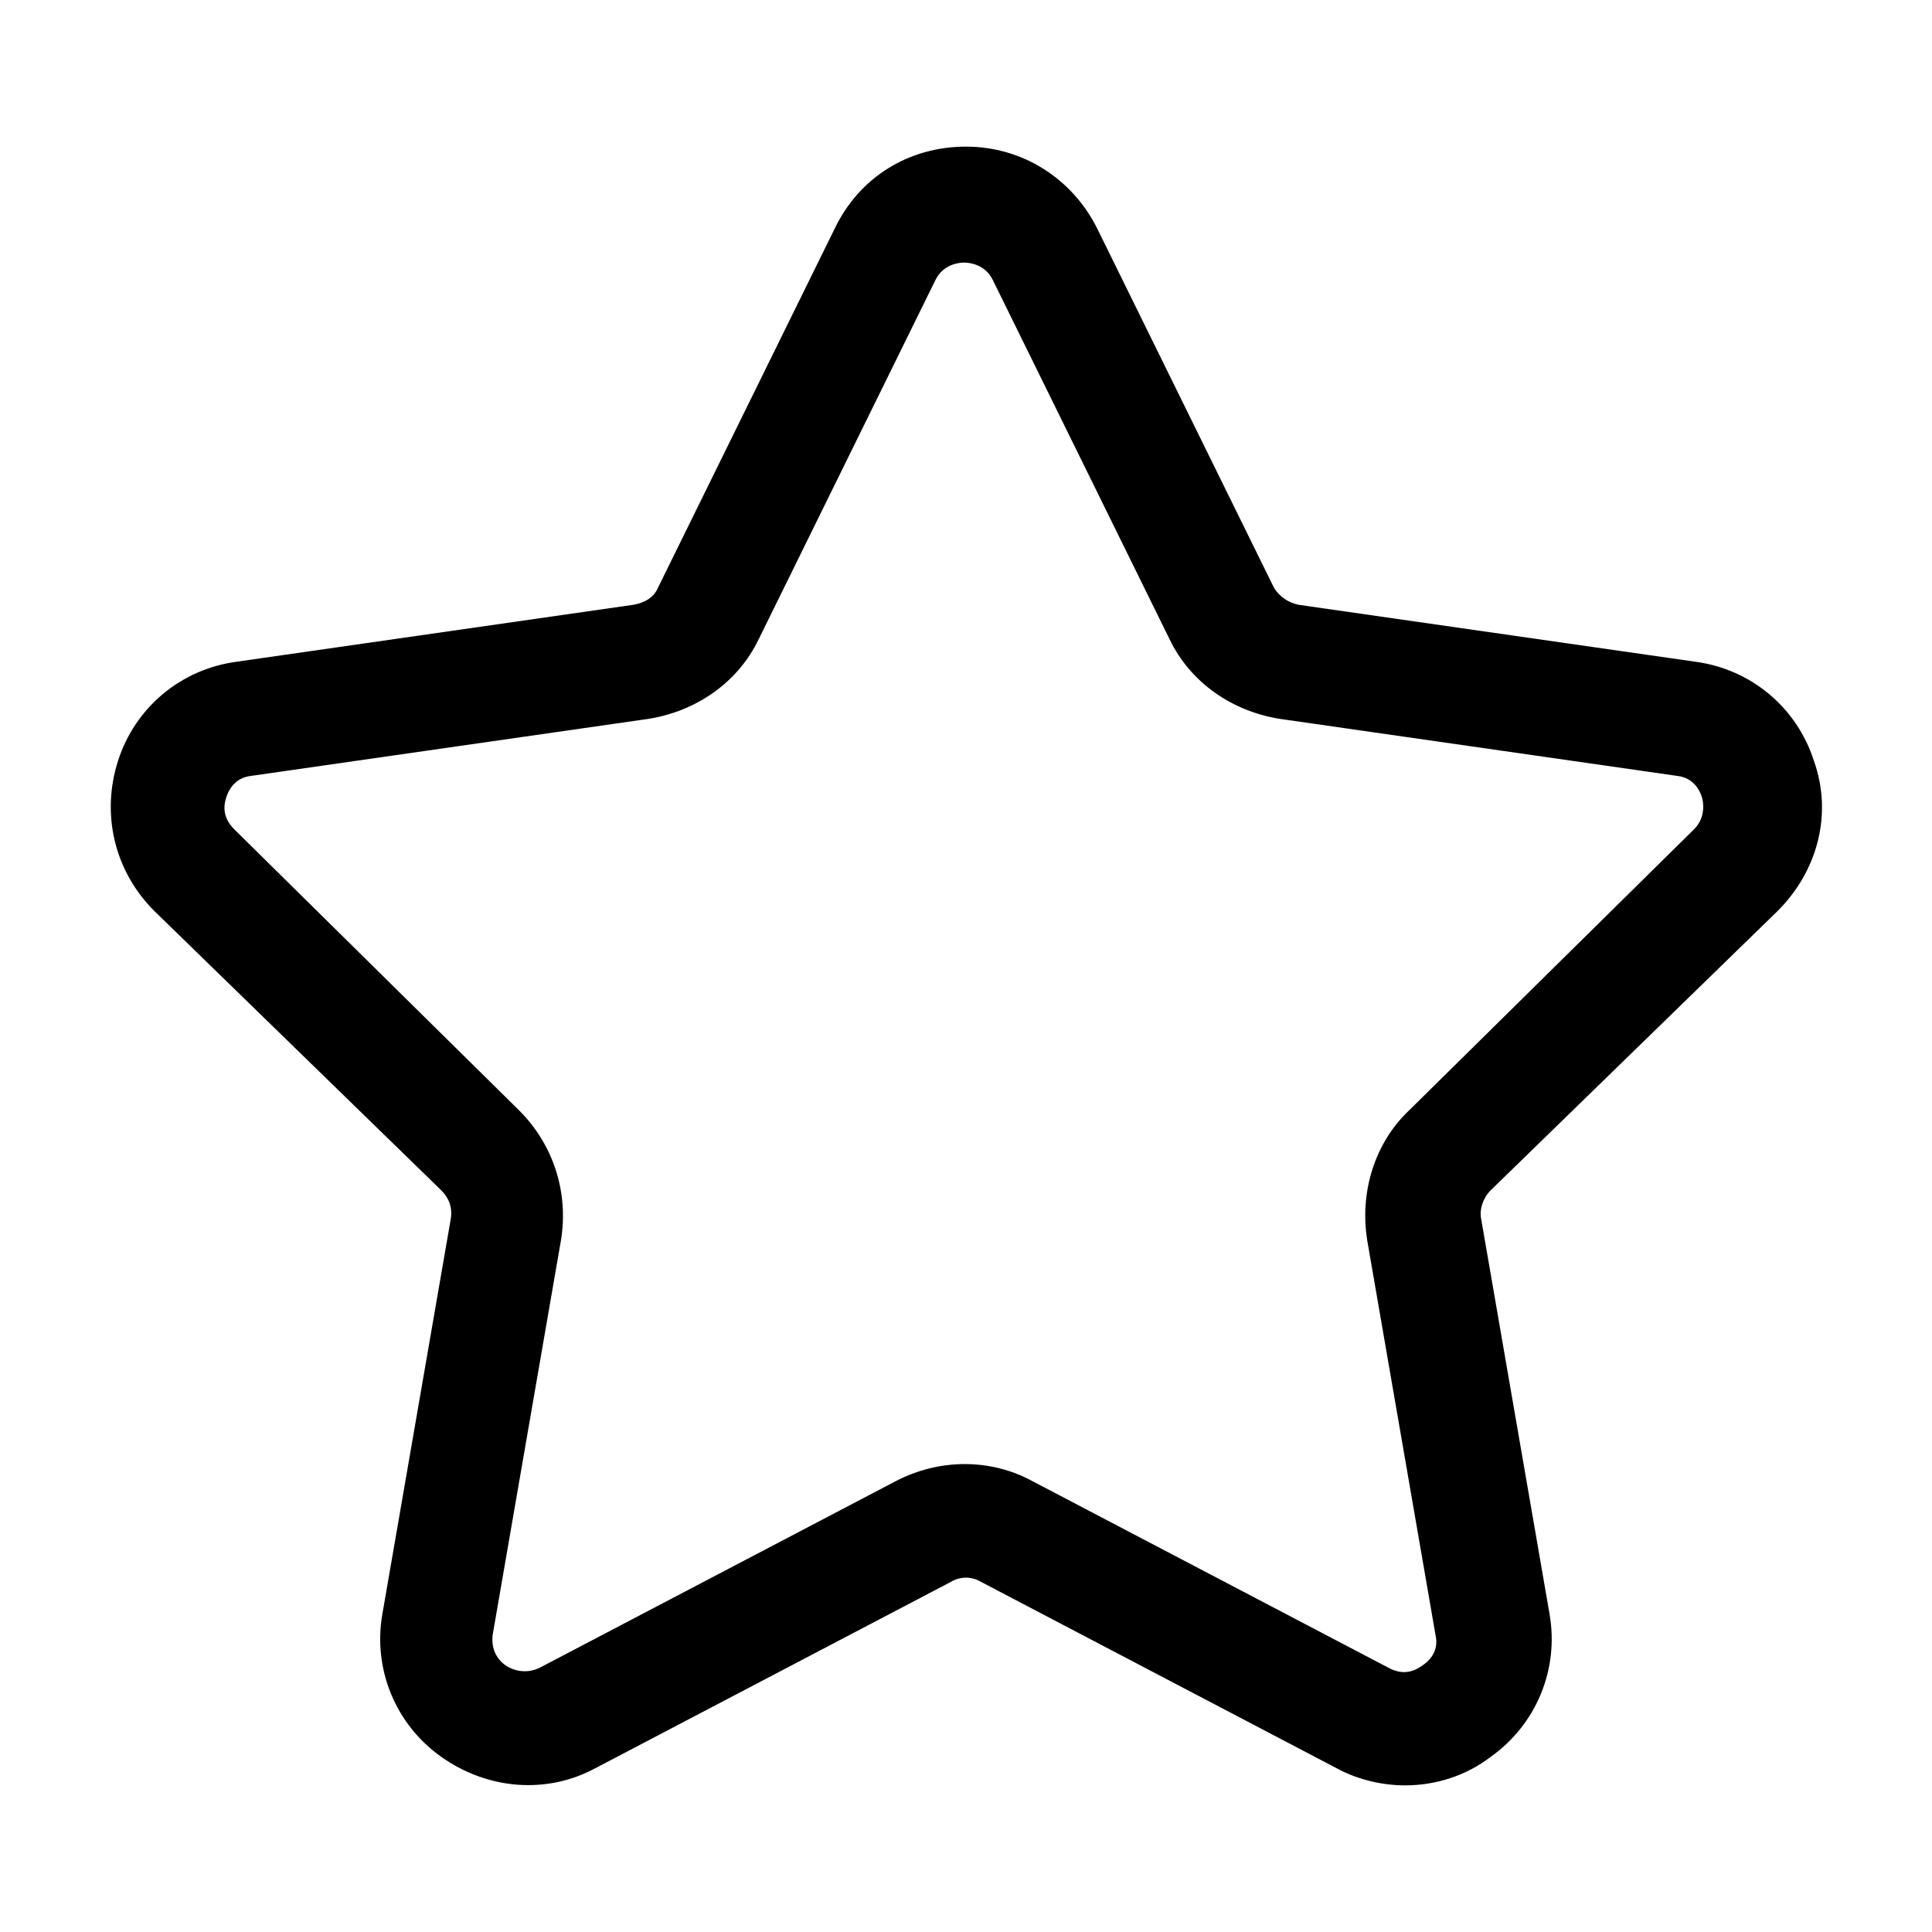 <?xml version="1.0" encoding="UTF-8"?>
<!-- Uploaded to: SVG Repo, www.svgrepo.com, Generator: SVG Repo Mixer Tools -->
<svg fill="#000000" width="800px" height="800px" version="1.1" viewBox="144 144 512 512" xmlns="http://www.w3.org/2000/svg">
 <path d="m615.12 385.39c10.578-10.578 14.609-25.695 9.574-39.801-4.535-14.105-16.625-24.184-31.234-26.199l-105.3-15.113c-2.519-0.504-5.039-2.016-6.551-4.535l-46.855-95.219c-6.551-13.098-19.648-21.664-34.762-21.664s-28.215 8.062-34.762 21.664l-46.855 95.219c-1.008 2.519-3.527 4.031-6.551 4.535l-105.3 15.113c-14.609 2.016-26.703 12.09-31.234 26.199-4.535 14.105-1.008 29.223 9.574 39.801l76.074 74.059c2.016 2.016 3.023 4.535 2.519 7.559l-18.137 104.79c-2.519 14.609 3.527 29.223 15.617 37.785 12.09 8.566 27.711 10.078 40.809 3.023l94.211-49.375c2.519-1.512 5.543-1.512 8.062 0l94.211 49.375c5.543 3.023 12.09 4.535 18.137 4.535 8.062 0 16.121-2.519 22.672-7.559 12.09-8.566 18.137-23.176 15.617-37.785l-18.137-104.79c-0.504-2.519 0.504-5.543 2.519-7.559zm-108.82 87.16 18.137 104.79c1.008 4.535-2.016 7.055-3.527 8.062-1.512 1.008-4.535 3.023-9.07 0.504l-94.211-49.375c-11.082-6.047-24.688-6.047-36.273 0l-94.211 49.375c-4.031 2.016-7.559 0.504-9.07-0.504-1.512-1.008-4.031-3.527-3.527-8.062l18.137-104.79c2.016-12.594-2.016-25.191-11.082-34.258l-75.57-74.566c-3.527-3.527-2.519-7.055-2.016-8.566s2.016-5.039 6.551-5.543l105.3-15.113c12.594-2.016 23.68-9.574 29.223-21.16l46.855-95.219c2.016-4.031 6.047-4.535 7.559-4.535s5.543 0.504 7.559 4.535l46.855 95.219c5.543 11.586 16.625 19.145 29.223 21.16l105.3 15.113c4.535 0.504 6.047 4.031 6.551 5.543s1.008 5.543-2.016 8.566l-75.582 74.566c-9.07 8.562-13.102 21.664-11.086 34.258z"/>
</svg>